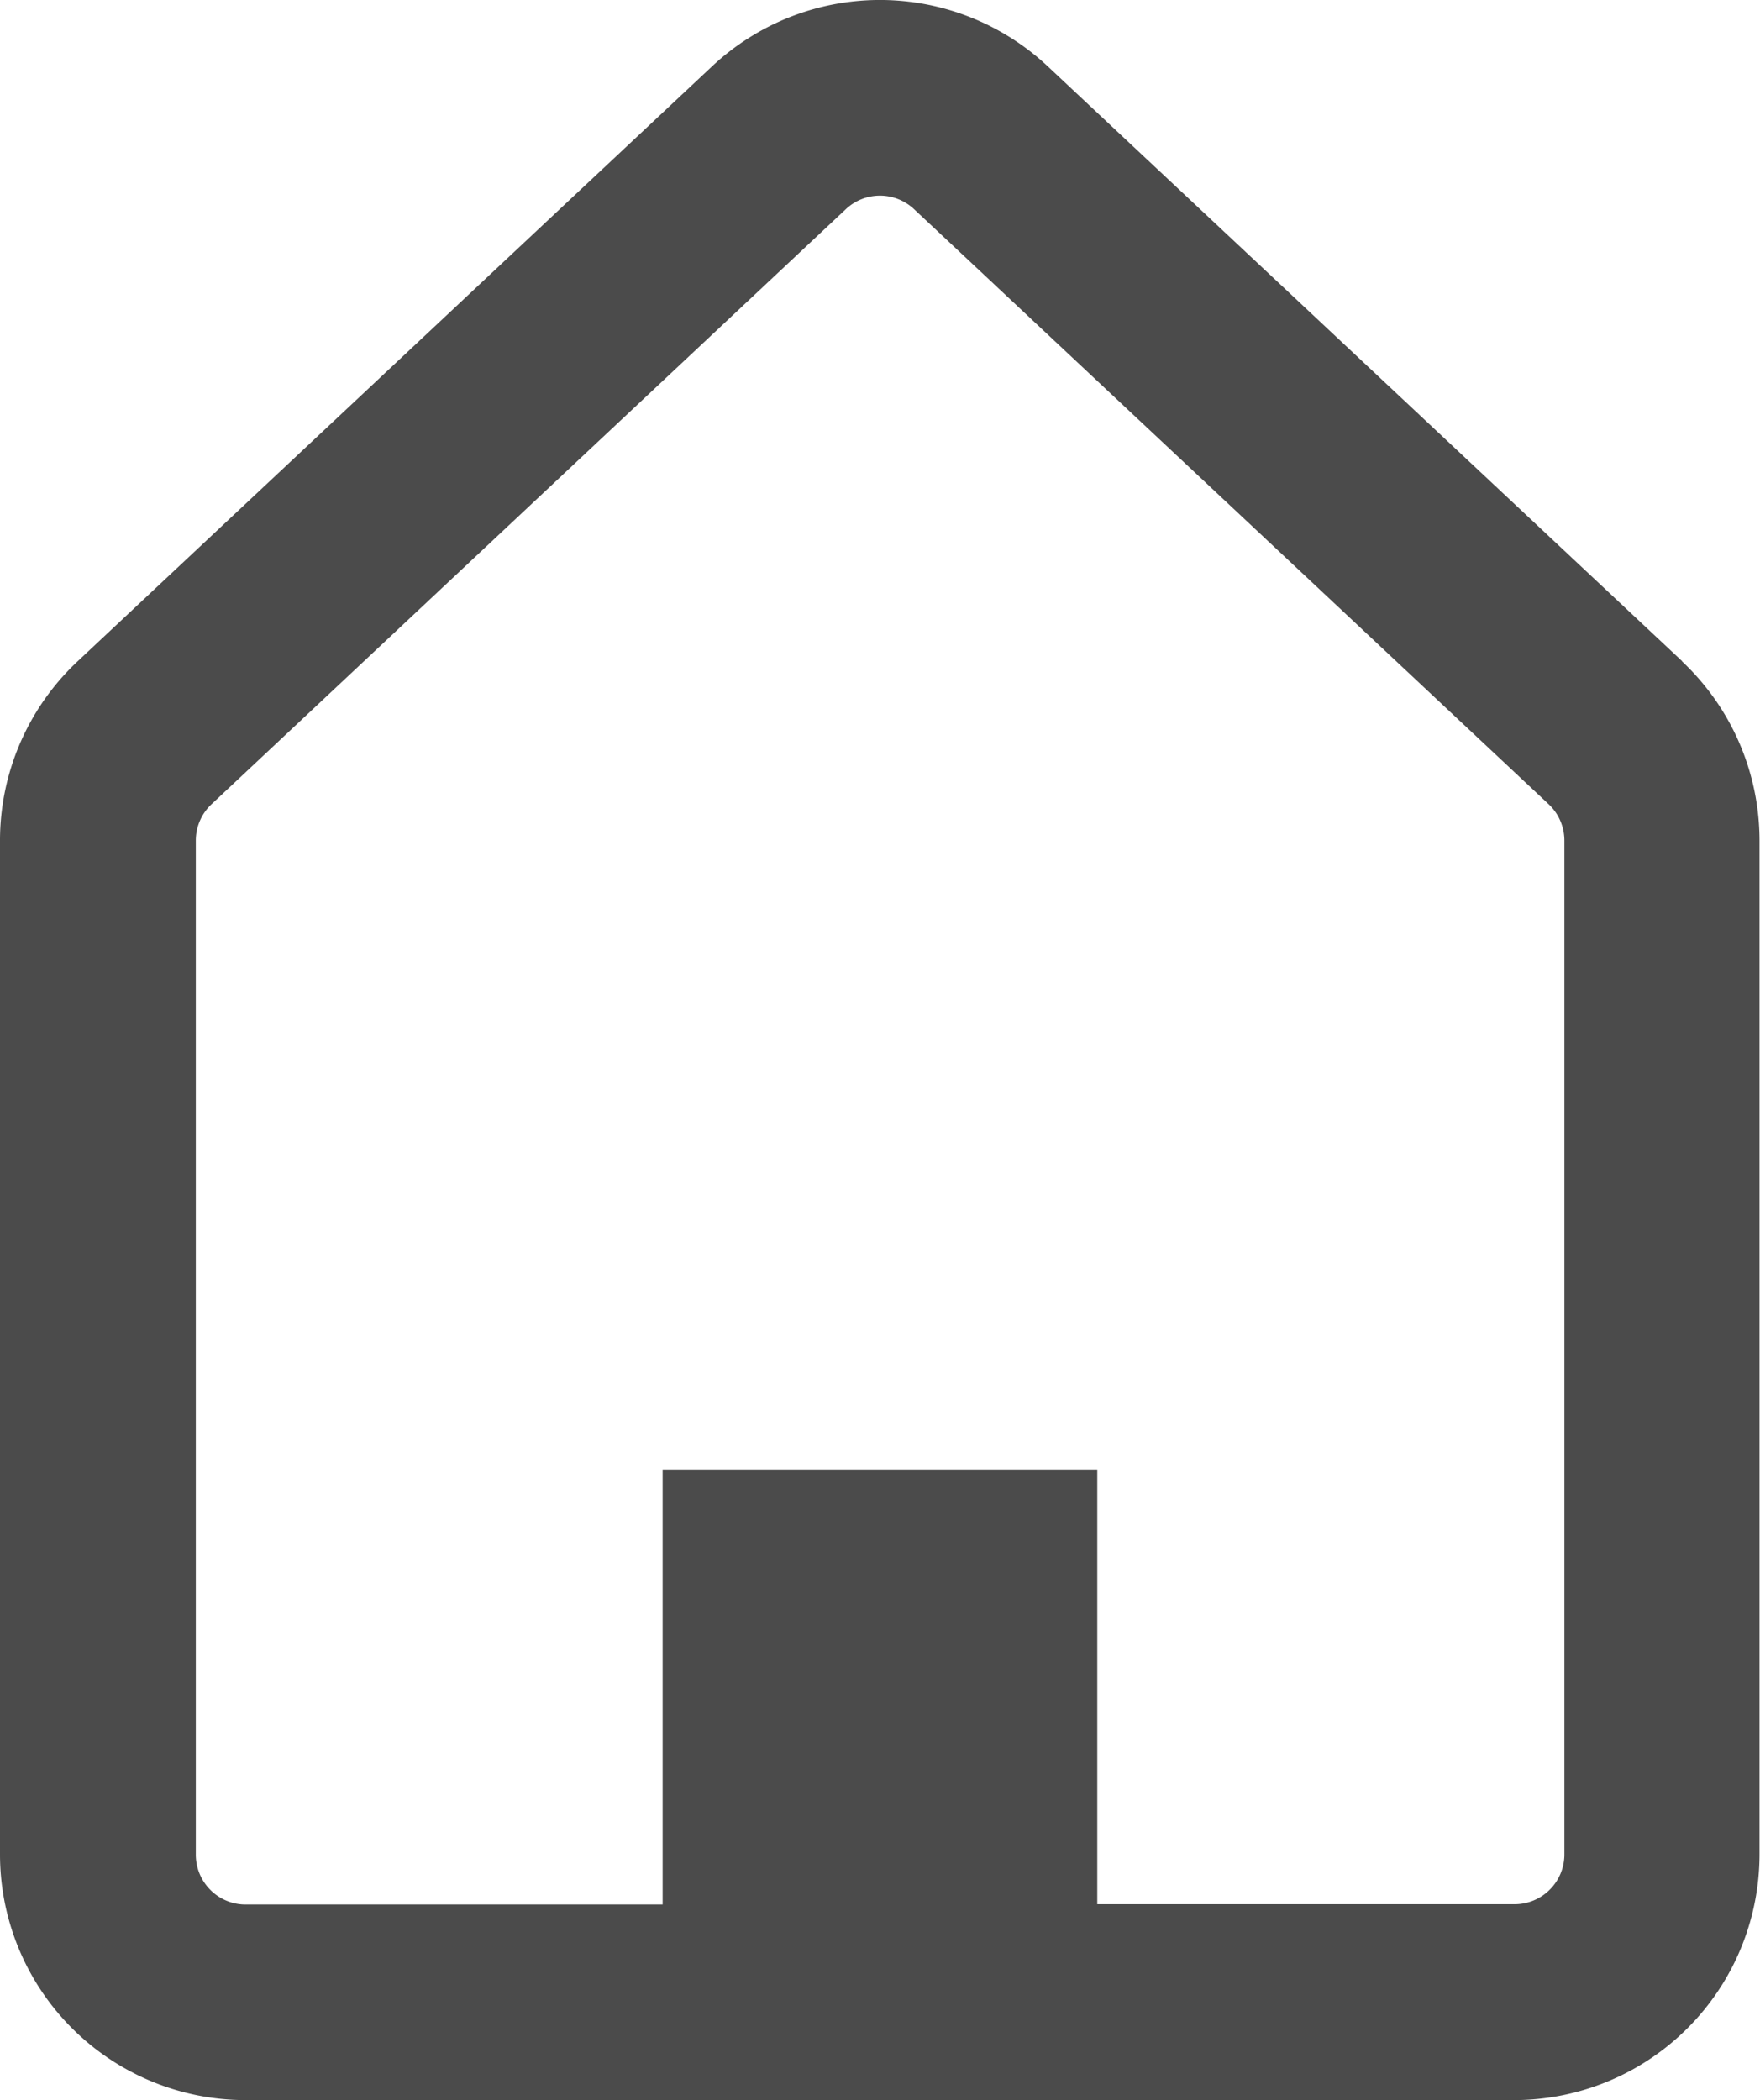 <svg id="グループ_86" data-name="グループ 86" xmlns="http://www.w3.org/2000/svg" xmlns:xlink="http://www.w3.org/1999/xlink" width="17.671" height="21.079" viewBox="0 0 17.671 21.079">
  <defs>
    <clipPath id="clip-path">
      <rect id="長方形_730" data-name="長方形 730" width="17.671" height="21.079" fill="none"/>
    </clipPath>
  </defs>
  <g id="グループ_85" data-name="グループ 85" clip-path="url(#clip-path)">
    <path id="パス_2975" data-name="パス 2975" d="M16.891,6.638h0L10.521.667a2.465,2.465,0,0,0-3.373,0L.779,6.638A2.465,2.465,0,0,0,0,8.437V18.613a2.466,2.466,0,0,0,2.466,2.466H15.2a2.466,2.466,0,0,0,2.466-2.466V8.437a2.467,2.467,0,0,0-.779-1.8M15.707,18.613a.5.5,0,0,1-.5.5H11.017V14.753H6.653v4.363H2.466a.5.5,0,0,1-.5-.5V8.437a.5.5,0,0,1,.159-.366L8.492,2.1a.5.5,0,0,1,.686,0l6.37,5.971h0a.5.5,0,0,1,.159.367V18.613Z" transform="translate(0 0)" fill="#4b4b4b"/>
  </g>
</svg>

